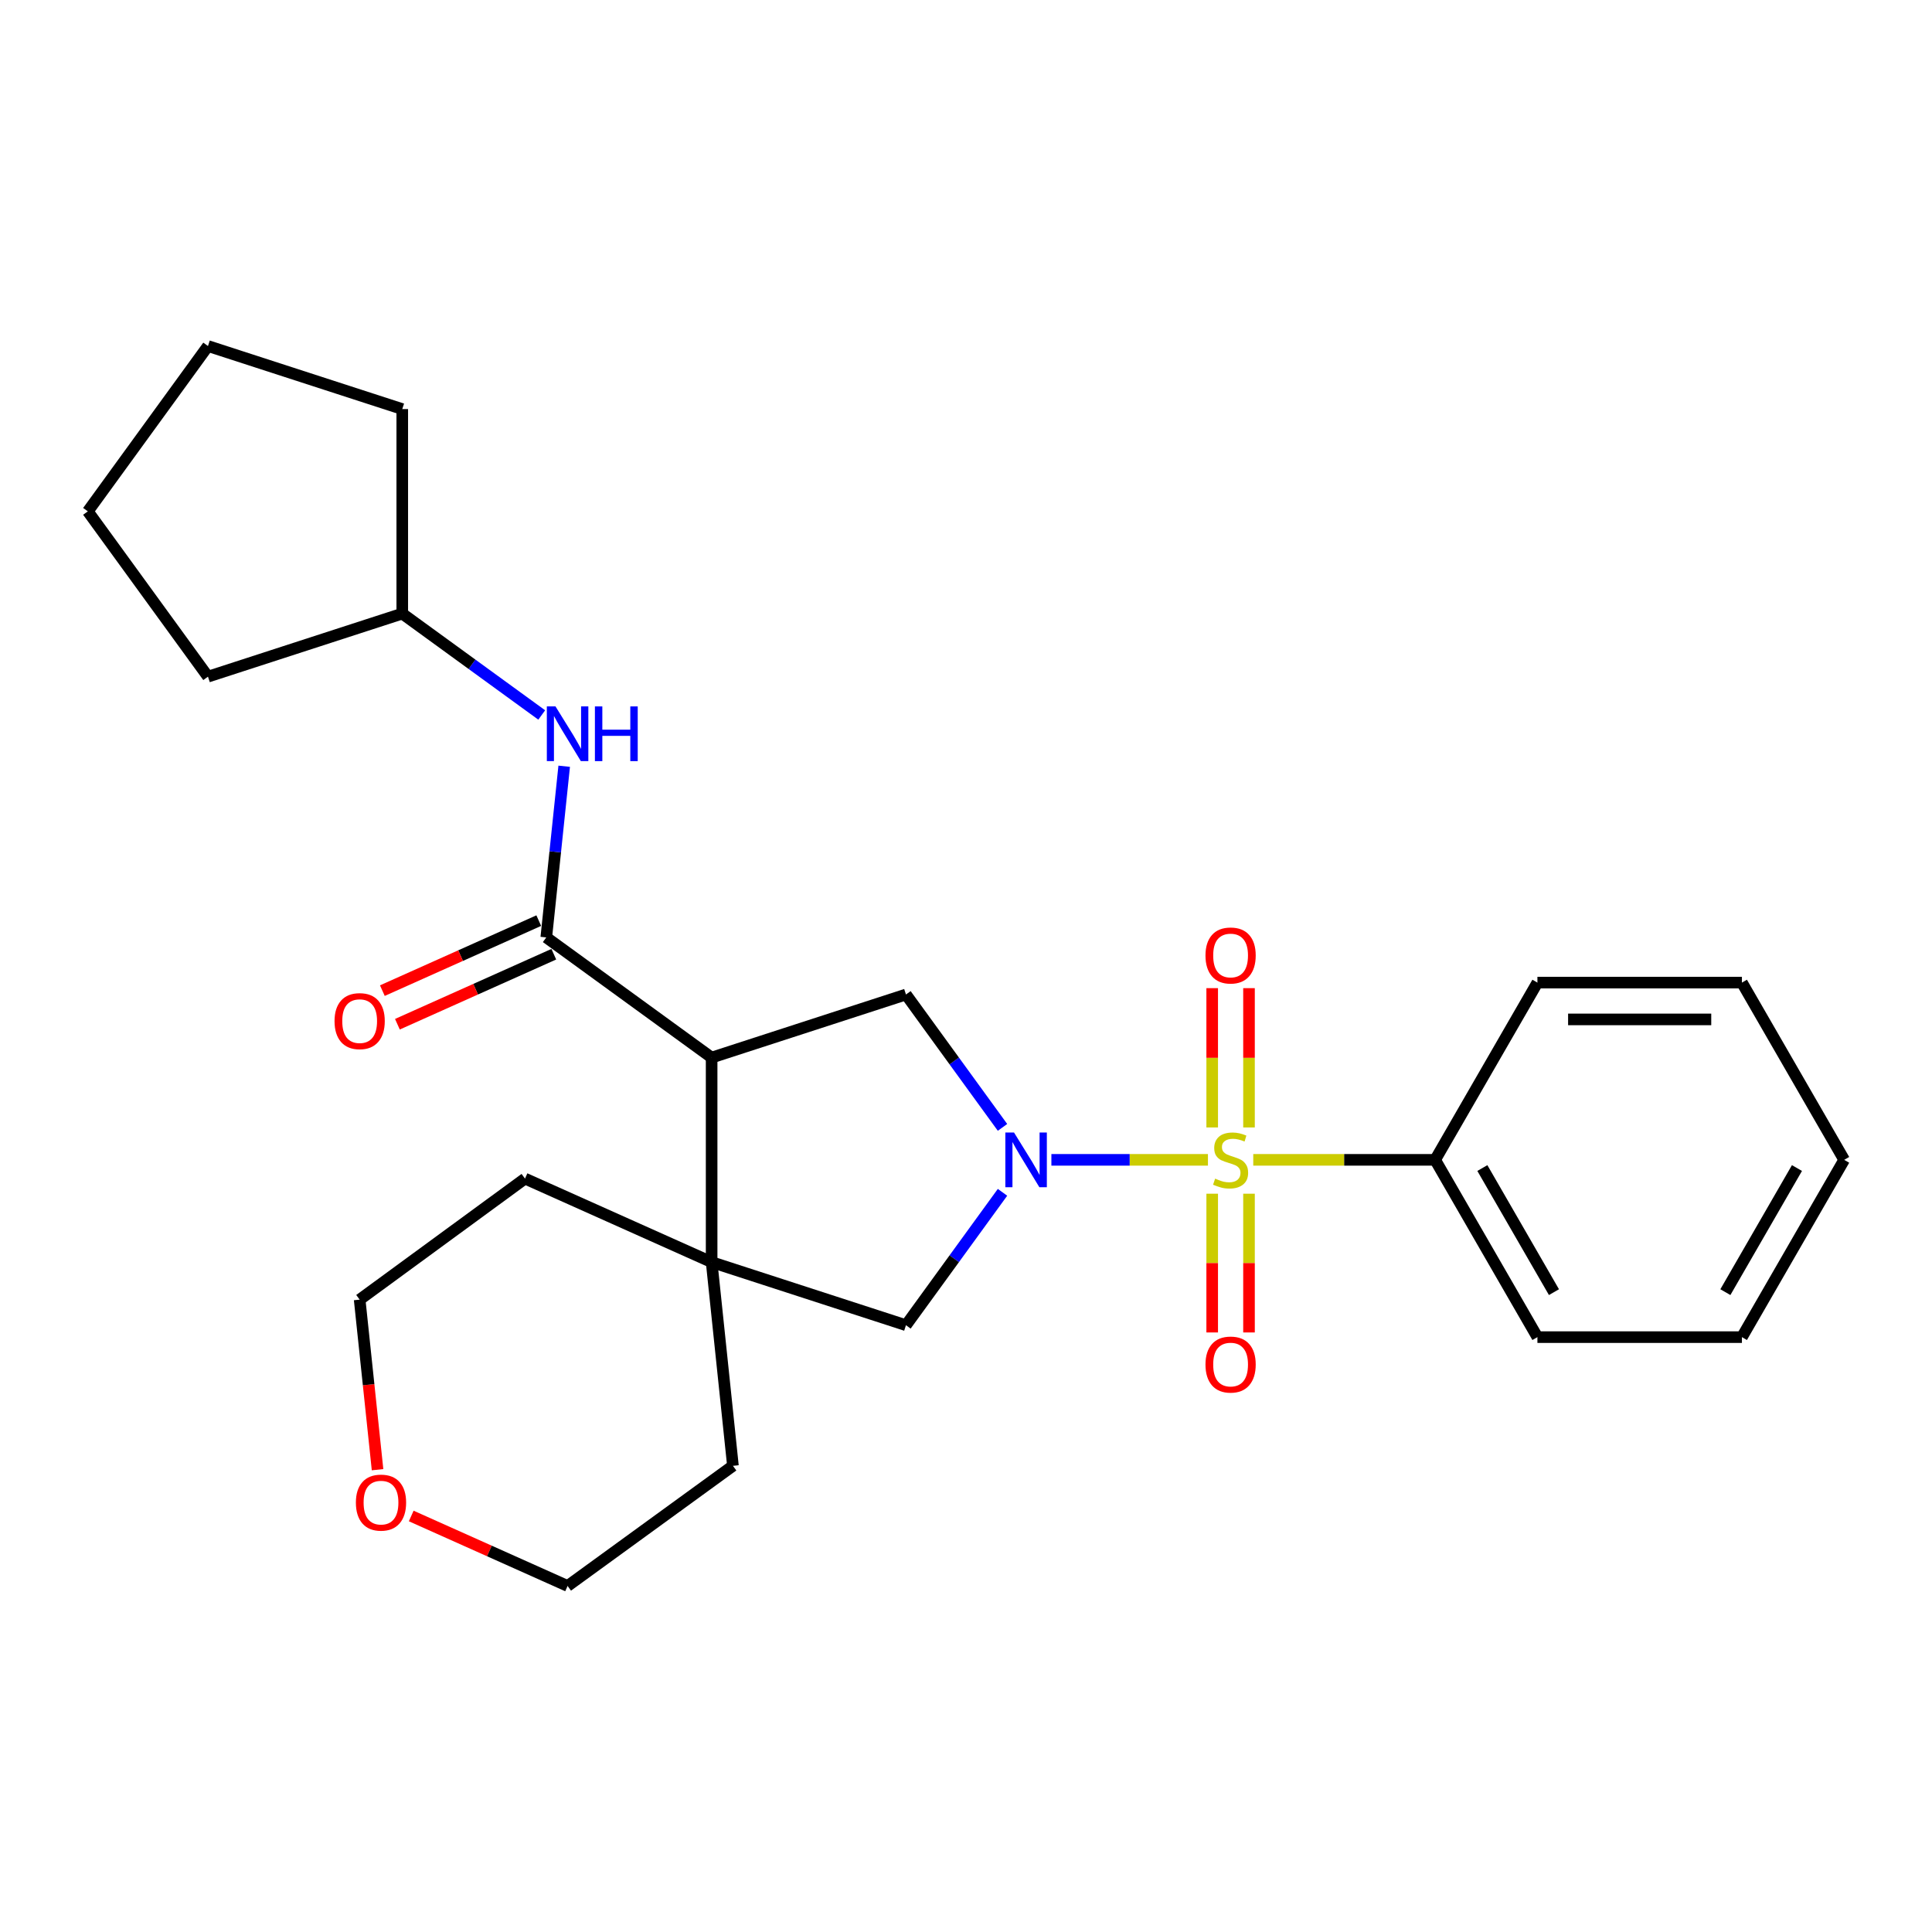 <?xml version='1.0' encoding='iso-8859-1'?>
<svg version='1.1' baseProfile='full'
              xmlns='http://www.w3.org/2000/svg'
                      xmlns:rdkit='http://www.rdkit.org/xml'
                      xmlns:xlink='http://www.w3.org/1999/xlink'
                  xml:space='preserve'
width='1000px' height='1000px' viewBox='0 0 1000 1000'>
<!-- END OF HEADER -->
<rect style='opacity:1.0;fill:#FFFFFF;stroke:none' width='1000' height='1000' x='0' y='0'> </rect>
<path class='bond-0' d='M 625.229,600.335 L 584.714,600.335' style='fill:none;fill-rule:evenodd;stroke:#CCCC00;stroke-width:6px;stroke-linecap:butt;stroke-linejoin:miter;stroke-opacity:1' />
<path class='bond-0' d='M 584.714,600.335 L 544.199,600.335' style='fill:none;fill-rule:evenodd;stroke:#0000FF;stroke-width:6px;stroke-linecap:butt;stroke-linejoin:miter;stroke-opacity:1' />
<path class='bond-7' d='M 646.481,583.569 L 646.481,547.516' style='fill:none;fill-rule:evenodd;stroke:#CCCC00;stroke-width:6px;stroke-linecap:butt;stroke-linejoin:miter;stroke-opacity:1' />
<path class='bond-7' d='M 646.481,547.516 L 646.481,511.463' style='fill:none;fill-rule:evenodd;stroke:#FF0000;stroke-width:6px;stroke-linecap:butt;stroke-linejoin:miter;stroke-opacity:1' />
<path class='bond-7' d='M 627.43,583.569 L 627.43,547.516' style='fill:none;fill-rule:evenodd;stroke:#CCCC00;stroke-width:6px;stroke-linecap:butt;stroke-linejoin:miter;stroke-opacity:1' />
<path class='bond-7' d='M 627.43,547.516 L 627.43,511.463' style='fill:none;fill-rule:evenodd;stroke:#FF0000;stroke-width:6px;stroke-linecap:butt;stroke-linejoin:miter;stroke-opacity:1' />
<path class='bond-8' d='M 627.43,617.862 L 627.43,653.769' style='fill:none;fill-rule:evenodd;stroke:#CCCC00;stroke-width:6px;stroke-linecap:butt;stroke-linejoin:miter;stroke-opacity:1' />
<path class='bond-8' d='M 627.43,653.769 L 627.43,689.677' style='fill:none;fill-rule:evenodd;stroke:#FF0000;stroke-width:6px;stroke-linecap:butt;stroke-linejoin:miter;stroke-opacity:1' />
<path class='bond-8' d='M 646.481,617.862 L 646.481,653.769' style='fill:none;fill-rule:evenodd;stroke:#CCCC00;stroke-width:6px;stroke-linecap:butt;stroke-linejoin:miter;stroke-opacity:1' />
<path class='bond-8' d='M 646.481,653.769 L 646.481,689.677' style='fill:none;fill-rule:evenodd;stroke:#FF0000;stroke-width:6px;stroke-linecap:butt;stroke-linejoin:miter;stroke-opacity:1' />
<path class='bond-9' d='M 648.682,600.335 L 695.754,600.335' style='fill:none;fill-rule:evenodd;stroke:#CCCC00;stroke-width:6px;stroke-linecap:butt;stroke-linejoin:miter;stroke-opacity:1' />
<path class='bond-9' d='M 695.754,600.335 L 742.826,600.335' style='fill:none;fill-rule:evenodd;stroke:#000000;stroke-width:6px;stroke-linecap:butt;stroke-linejoin:miter;stroke-opacity:1' />
<path class='bond-3' d='M 518.896,583.53 L 493.911,549.142' style='fill:none;fill-rule:evenodd;stroke:#0000FF;stroke-width:6px;stroke-linecap:butt;stroke-linejoin:miter;stroke-opacity:1' />
<path class='bond-3' d='M 493.911,549.142 L 468.926,514.754' style='fill:none;fill-rule:evenodd;stroke:#000000;stroke-width:6px;stroke-linecap:butt;stroke-linejoin:miter;stroke-opacity:1' />
<path class='bond-5' d='M 518.898,617.14 L 493.912,651.533' style='fill:none;fill-rule:evenodd;stroke:#0000FF;stroke-width:6px;stroke-linecap:butt;stroke-linejoin:miter;stroke-opacity:1' />
<path class='bond-5' d='M 493.912,651.533 L 468.926,685.927' style='fill:none;fill-rule:evenodd;stroke:#000000;stroke-width:6px;stroke-linecap:butt;stroke-linejoin:miter;stroke-opacity:1' />
<path class='bond-1' d='M 368.337,547.405 L 468.926,514.754' style='fill:none;fill-rule:evenodd;stroke:#000000;stroke-width:6px;stroke-linecap:butt;stroke-linejoin:miter;stroke-opacity:1' />
<path class='bond-2' d='M 368.337,547.405 L 282.755,485.204' style='fill:none;fill-rule:evenodd;stroke:#000000;stroke-width:6px;stroke-linecap:butt;stroke-linejoin:miter;stroke-opacity:1' />
<path class='bond-26' d='M 368.337,547.405 L 368.337,653.276' style='fill:none;fill-rule:evenodd;stroke:#000000;stroke-width:6px;stroke-linecap:butt;stroke-linejoin:miter;stroke-opacity:1' />
<path class='bond-6' d='M 282.755,485.204 L 287.39,440.906' style='fill:none;fill-rule:evenodd;stroke:#000000;stroke-width:6px;stroke-linecap:butt;stroke-linejoin:miter;stroke-opacity:1' />
<path class='bond-6' d='M 287.39,440.906 L 292.025,396.608' style='fill:none;fill-rule:evenodd;stroke:#0000FF;stroke-width:6px;stroke-linecap:butt;stroke-linejoin:miter;stroke-opacity:1' />
<path class='bond-10' d='M 278.863,476.51 L 238.387,494.63' style='fill:none;fill-rule:evenodd;stroke:#000000;stroke-width:6px;stroke-linecap:butt;stroke-linejoin:miter;stroke-opacity:1' />
<path class='bond-10' d='M 238.387,494.63 L 197.91,512.751' style='fill:none;fill-rule:evenodd;stroke:#FF0000;stroke-width:6px;stroke-linecap:butt;stroke-linejoin:miter;stroke-opacity:1' />
<path class='bond-10' d='M 286.648,493.898 L 246.171,512.018' style='fill:none;fill-rule:evenodd;stroke:#000000;stroke-width:6px;stroke-linecap:butt;stroke-linejoin:miter;stroke-opacity:1' />
<path class='bond-10' d='M 246.171,512.018 L 205.695,530.139' style='fill:none;fill-rule:evenodd;stroke:#FF0000;stroke-width:6px;stroke-linecap:butt;stroke-linejoin:miter;stroke-opacity:1' />
<path class='bond-4' d='M 368.337,653.276 L 468.926,685.927' style='fill:none;fill-rule:evenodd;stroke:#000000;stroke-width:6px;stroke-linecap:butt;stroke-linejoin:miter;stroke-opacity:1' />
<path class='bond-13' d='M 368.337,653.276 L 379.365,758.702' style='fill:none;fill-rule:evenodd;stroke:#000000;stroke-width:6px;stroke-linecap:butt;stroke-linejoin:miter;stroke-opacity:1' />
<path class='bond-14' d='M 368.337,653.276 L 271.738,610.04' style='fill:none;fill-rule:evenodd;stroke:#000000;stroke-width:6px;stroke-linecap:butt;stroke-linejoin:miter;stroke-opacity:1' />
<path class='bond-12' d='M 280.399,370.07 L 244.306,343.834' style='fill:none;fill-rule:evenodd;stroke:#0000FF;stroke-width:6px;stroke-linecap:butt;stroke-linejoin:miter;stroke-opacity:1' />
<path class='bond-12' d='M 244.306,343.834 L 208.213,317.598' style='fill:none;fill-rule:evenodd;stroke:#000000;stroke-width:6px;stroke-linecap:butt;stroke-linejoin:miter;stroke-opacity:1' />
<path class='bond-17' d='M 742.826,600.335 L 795.766,692.097' style='fill:none;fill-rule:evenodd;stroke:#000000;stroke-width:6px;stroke-linecap:butt;stroke-linejoin:miter;stroke-opacity:1' />
<path class='bond-17' d='M 767.268,604.579 L 804.327,668.813' style='fill:none;fill-rule:evenodd;stroke:#000000;stroke-width:6px;stroke-linecap:butt;stroke-linejoin:miter;stroke-opacity:1' />
<path class='bond-18' d='M 742.826,600.335 L 795.766,508.594' style='fill:none;fill-rule:evenodd;stroke:#000000;stroke-width:6px;stroke-linecap:butt;stroke-linejoin:miter;stroke-opacity:1' />
<path class='bond-11' d='M 212.851,784.67 L 253.318,802.781' style='fill:none;fill-rule:evenodd;stroke:#FF0000;stroke-width:6px;stroke-linecap:butt;stroke-linejoin:miter;stroke-opacity:1' />
<path class='bond-11' d='M 253.318,802.781 L 293.784,820.892' style='fill:none;fill-rule:evenodd;stroke:#000000;stroke-width:6px;stroke-linecap:butt;stroke-linejoin:miter;stroke-opacity:1' />
<path class='bond-28' d='M 195.421,760.709 L 190.789,716.698' style='fill:none;fill-rule:evenodd;stroke:#FF0000;stroke-width:6px;stroke-linecap:butt;stroke-linejoin:miter;stroke-opacity:1' />
<path class='bond-28' d='M 190.789,716.698 L 186.157,672.686' style='fill:none;fill-rule:evenodd;stroke:#000000;stroke-width:6px;stroke-linecap:butt;stroke-linejoin:miter;stroke-opacity:1' />
<path class='bond-19' d='M 208.213,317.598 L 107.645,350.238' style='fill:none;fill-rule:evenodd;stroke:#000000;stroke-width:6px;stroke-linecap:butt;stroke-linejoin:miter;stroke-opacity:1' />
<path class='bond-20' d='M 208.213,317.598 L 208.213,211.738' style='fill:none;fill-rule:evenodd;stroke:#000000;stroke-width:6px;stroke-linecap:butt;stroke-linejoin:miter;stroke-opacity:1' />
<path class='bond-16' d='M 379.365,758.702 L 293.784,820.892' style='fill:none;fill-rule:evenodd;stroke:#000000;stroke-width:6px;stroke-linecap:butt;stroke-linejoin:miter;stroke-opacity:1' />
<path class='bond-15' d='M 271.738,610.04 L 186.157,672.686' style='fill:none;fill-rule:evenodd;stroke:#000000;stroke-width:6px;stroke-linecap:butt;stroke-linejoin:miter;stroke-opacity:1' />
<path class='bond-21' d='M 795.766,692.097 L 901.616,692.097' style='fill:none;fill-rule:evenodd;stroke:#000000;stroke-width:6px;stroke-linecap:butt;stroke-linejoin:miter;stroke-opacity:1' />
<path class='bond-22' d='M 795.766,508.594 L 901.616,508.594' style='fill:none;fill-rule:evenodd;stroke:#000000;stroke-width:6px;stroke-linecap:butt;stroke-linejoin:miter;stroke-opacity:1' />
<path class='bond-22' d='M 811.644,527.645 L 885.738,527.645' style='fill:none;fill-rule:evenodd;stroke:#000000;stroke-width:6px;stroke-linecap:butt;stroke-linejoin:miter;stroke-opacity:1' />
<path class='bond-23' d='M 107.645,350.238 L 45.455,264.678' style='fill:none;fill-rule:evenodd;stroke:#000000;stroke-width:6px;stroke-linecap:butt;stroke-linejoin:miter;stroke-opacity:1' />
<path class='bond-24' d='M 208.213,211.738 L 107.645,179.108' style='fill:none;fill-rule:evenodd;stroke:#000000;stroke-width:6px;stroke-linecap:butt;stroke-linejoin:miter;stroke-opacity:1' />
<path class='bond-25' d='M 901.616,692.097 L 954.545,600.335' style='fill:none;fill-rule:evenodd;stroke:#000000;stroke-width:6px;stroke-linecap:butt;stroke-linejoin:miter;stroke-opacity:1' />
<path class='bond-25' d='M 893.053,668.814 L 930.104,604.581' style='fill:none;fill-rule:evenodd;stroke:#000000;stroke-width:6px;stroke-linecap:butt;stroke-linejoin:miter;stroke-opacity:1' />
<path class='bond-27' d='M 901.616,508.594 L 954.545,600.335' style='fill:none;fill-rule:evenodd;stroke:#000000;stroke-width:6px;stroke-linecap:butt;stroke-linejoin:miter;stroke-opacity:1' />
<path class='bond-29' d='M 45.455,264.678 L 107.645,179.108' style='fill:none;fill-rule:evenodd;stroke:#000000;stroke-width:6px;stroke-linecap:butt;stroke-linejoin:miter;stroke-opacity:1' />
<path  class='atom-0' d='M 628.955 610.055
Q 629.275 610.175, 630.595 610.735
Q 631.915 611.295, 633.355 611.655
Q 634.835 611.975, 636.275 611.975
Q 638.955 611.975, 640.515 610.695
Q 642.075 609.375, 642.075 607.095
Q 642.075 605.535, 641.275 604.575
Q 640.515 603.615, 639.315 603.095
Q 638.115 602.575, 636.115 601.975
Q 633.595 601.215, 632.075 600.495
Q 630.595 599.775, 629.515 598.255
Q 628.475 596.735, 628.475 594.175
Q 628.475 590.615, 630.875 588.415
Q 633.315 586.215, 638.115 586.215
Q 641.395 586.215, 645.115 587.775
L 644.195 590.855
Q 640.795 589.455, 638.235 589.455
Q 635.475 589.455, 633.955 590.615
Q 632.435 591.735, 632.475 593.695
Q 632.475 595.215, 633.235 596.135
Q 634.035 597.055, 635.155 597.575
Q 636.315 598.095, 638.235 598.695
Q 640.795 599.495, 642.315 600.295
Q 643.835 601.095, 644.915 602.735
Q 646.035 604.335, 646.035 607.095
Q 646.035 611.015, 643.395 613.135
Q 640.795 615.215, 636.435 615.215
Q 633.915 615.215, 631.995 614.655
Q 630.115 614.135, 627.875 613.215
L 628.955 610.055
' fill='#CCCC00'/>
<path  class='atom-1' d='M 524.846 586.175
L 534.126 601.175
Q 535.046 602.655, 536.526 605.335
Q 538.006 608.015, 538.086 608.175
L 538.086 586.175
L 541.846 586.175
L 541.846 614.495
L 537.966 614.495
L 528.006 598.095
Q 526.846 596.175, 525.606 593.975
Q 524.406 591.775, 524.046 591.095
L 524.046 614.495
L 520.366 614.495
L 520.366 586.175
L 524.846 586.175
' fill='#0000FF'/>
<path  class='atom-7' d='M 287.524 365.639
L 296.804 380.639
Q 297.724 382.119, 299.204 384.799
Q 300.684 387.479, 300.764 387.639
L 300.764 365.639
L 304.524 365.639
L 304.524 393.959
L 300.644 393.959
L 290.684 377.559
Q 289.524 375.639, 288.284 373.439
Q 287.084 371.239, 286.724 370.559
L 286.724 393.959
L 283.044 393.959
L 283.044 365.639
L 287.524 365.639
' fill='#0000FF'/>
<path  class='atom-7' d='M 307.924 365.639
L 311.764 365.639
L 311.764 377.679
L 326.244 377.679
L 326.244 365.639
L 330.084 365.639
L 330.084 393.959
L 326.244 393.959
L 326.244 380.879
L 311.764 380.879
L 311.764 393.959
L 307.924 393.959
L 307.924 365.639
' fill='#0000FF'/>
<path  class='atom-8' d='M 623.955 494.555
Q 623.955 487.755, 627.315 483.955
Q 630.675 480.155, 636.955 480.155
Q 643.235 480.155, 646.595 483.955
Q 649.955 487.755, 649.955 494.555
Q 649.955 501.435, 646.555 505.355
Q 643.155 509.235, 636.955 509.235
Q 630.715 509.235, 627.315 505.355
Q 623.955 501.475, 623.955 494.555
M 636.955 506.035
Q 641.275 506.035, 643.595 503.155
Q 645.955 500.235, 645.955 494.555
Q 645.955 488.995, 643.595 486.195
Q 641.275 483.355, 636.955 483.355
Q 632.635 483.355, 630.275 486.155
Q 627.955 488.955, 627.955 494.555
Q 627.955 500.275, 630.275 503.155
Q 632.635 506.035, 636.955 506.035
' fill='#FF0000'/>
<path  class='atom-9' d='M 623.955 706.286
Q 623.955 699.486, 627.315 695.686
Q 630.675 691.886, 636.955 691.886
Q 643.235 691.886, 646.595 695.686
Q 649.955 699.486, 649.955 706.286
Q 649.955 713.166, 646.555 717.086
Q 643.155 720.966, 636.955 720.966
Q 630.715 720.966, 627.315 717.086
Q 623.955 713.206, 623.955 706.286
M 636.955 717.766
Q 641.275 717.766, 643.595 714.886
Q 645.955 711.966, 645.955 706.286
Q 645.955 700.726, 643.595 697.926
Q 641.275 695.086, 636.955 695.086
Q 632.635 695.086, 630.275 697.886
Q 627.955 700.686, 627.955 706.286
Q 627.955 712.006, 630.275 714.886
Q 632.635 717.766, 636.955 717.766
' fill='#FF0000'/>
<path  class='atom-11' d='M 173.157 528.529
Q 173.157 521.729, 176.517 517.929
Q 179.877 514.129, 186.157 514.129
Q 192.437 514.129, 195.797 517.929
Q 199.157 521.729, 199.157 528.529
Q 199.157 535.409, 195.757 539.329
Q 192.357 543.209, 186.157 543.209
Q 179.917 543.209, 176.517 539.329
Q 173.157 535.449, 173.157 528.529
M 186.157 540.009
Q 190.477 540.009, 192.797 537.129
Q 195.157 534.209, 195.157 528.529
Q 195.157 522.969, 192.797 520.169
Q 190.477 517.329, 186.157 517.329
Q 181.837 517.329, 179.477 520.129
Q 177.157 522.929, 177.157 528.529
Q 177.157 534.249, 179.477 537.129
Q 181.837 540.009, 186.157 540.009
' fill='#FF0000'/>
<path  class='atom-12' d='M 184.206 777.748
Q 184.206 770.948, 187.566 767.148
Q 190.926 763.348, 197.206 763.348
Q 203.486 763.348, 206.846 767.148
Q 210.206 770.948, 210.206 777.748
Q 210.206 784.628, 206.806 788.548
Q 203.406 792.428, 197.206 792.428
Q 190.966 792.428, 187.566 788.548
Q 184.206 784.668, 184.206 777.748
M 197.206 789.228
Q 201.526 789.228, 203.846 786.348
Q 206.206 783.428, 206.206 777.748
Q 206.206 772.188, 203.846 769.388
Q 201.526 766.548, 197.206 766.548
Q 192.886 766.548, 190.526 769.348
Q 188.206 772.148, 188.206 777.748
Q 188.206 783.468, 190.526 786.348
Q 192.886 789.228, 197.206 789.228
' fill='#FF0000'/>
</svg>
